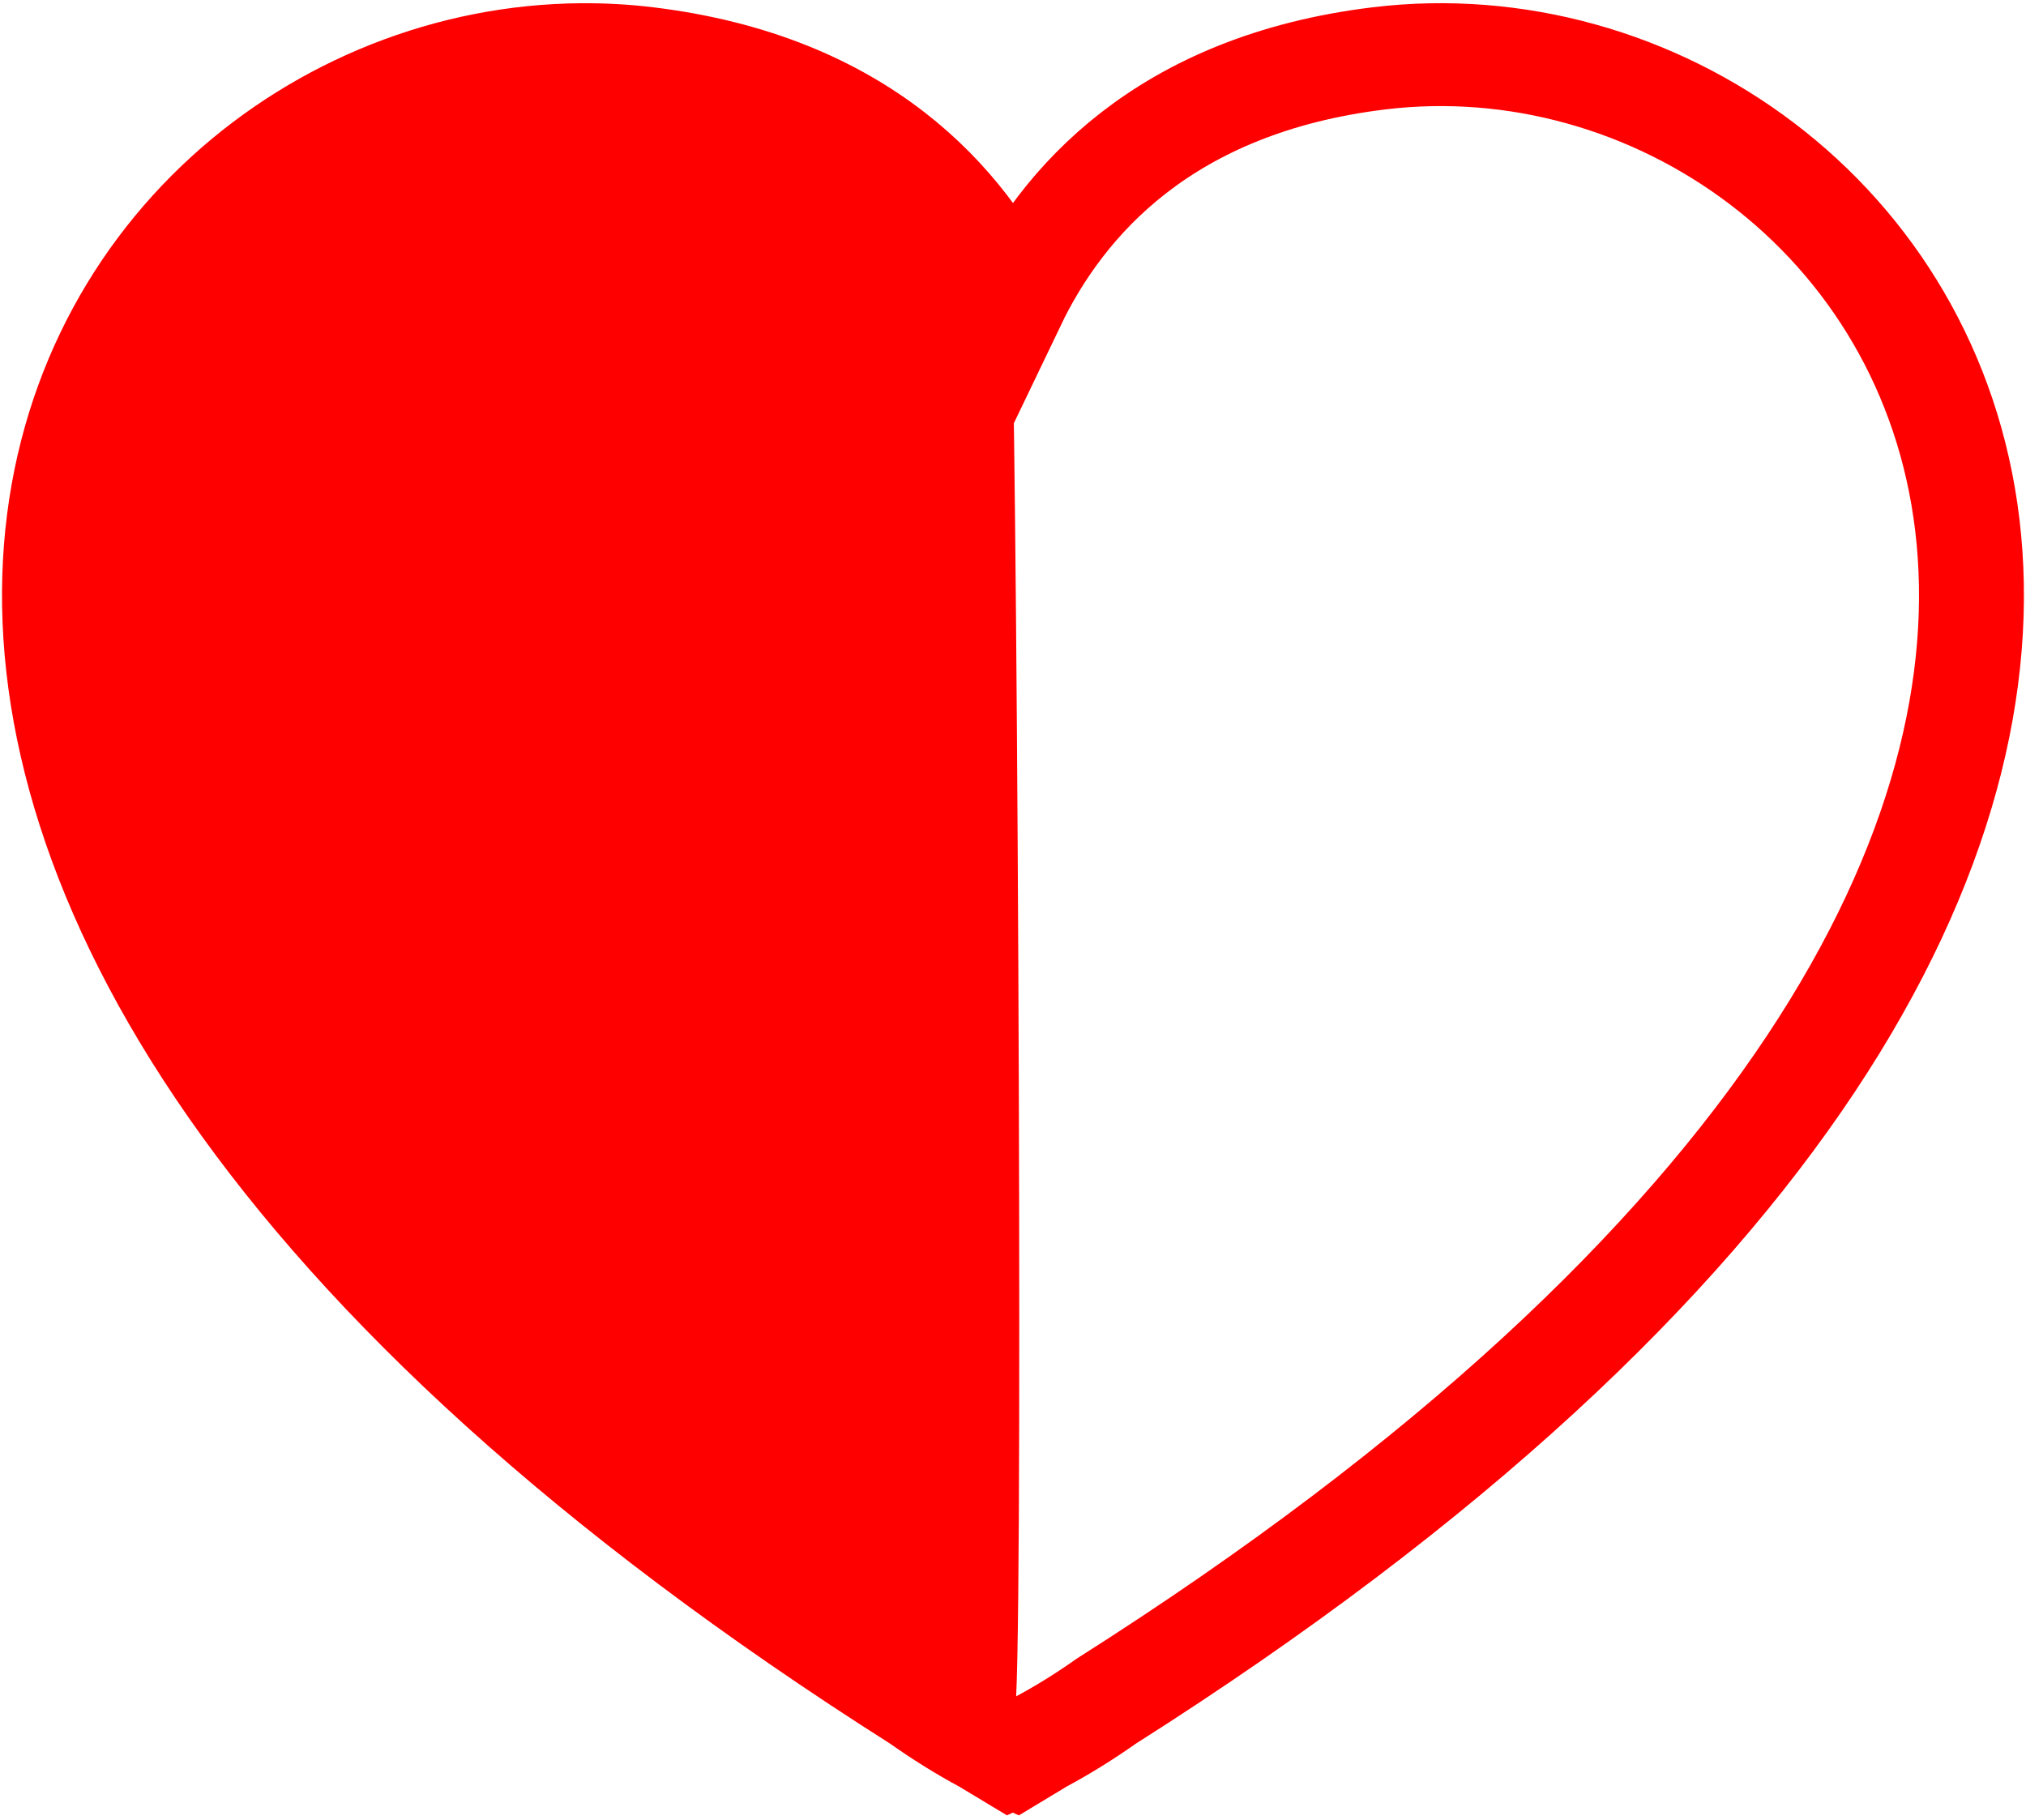 <?xml version="1.0" encoding="utf-8"?>
<svg viewBox="-13 -13 482 433" xmlns="http://www.w3.org/2000/svg">
  <g id="layer1" transform="matrix(1.04, 0, 0, 1.02, -129.29, -261.223)" style="transform-origin: 127.433px 261.223px;">
    <path style="opacity: 1; fill-opacity: 1; stroke-width: 24px; stroke: rgb(255, 0, 0); stroke-miterlimit: 30; fill: rgba(255, 0, 0, 0); pointer-events: none; transform-origin: 129.177px 261.223px;" d="M 249.724 261.229 C 130.143 262.136 22.588 448.371 327.098 645.289 C 332.096 648.89 337.118 652.086 342.162 654.838 C 344.038 656 345.898 657.153 347.801 658.316 C 348.011 658.217 348.234 658.13 348.445 658.032 C 348.653 658.127 348.858 658.219 349.062 658.316 C 350.991 657.135 352.888 655.958 354.784 654.779 C 359.802 652.038 364.824 648.872 369.795 645.289 C 686.956 440.189 557.084 246.676 432.216 262.085 C 383.148 268.143 359.676 295.519 348.445 319.413 C 337.218 295.518 313.719 268.143 264.65 262.085 C 259.669 261.469 254.692 261.192 249.724 261.229 Z" id="path2361">
      <title>empty</title>
    </path>
    <path style="opacity: 1; fill-opacity: 1; stroke-width: 8px; stroke: rgb(255, 0, 0); fill: rgb(255, 0, 0); transform-origin: 135.676px 261.707px; pointer-events: none;" d="M 250.327 269.417 C 136.593 270.281 34.299 447.668 323.916 635.233 C 328.669 638.663 333.448 641.706 338.244 644.328 C 340.028 645.436 341.795 646.532 343.607 647.64 C 343.808 647.547 344.02 647.463 344.221 647.369 C 344.417 647.46 344.613 647.55 344.809 647.64 C 346.918 646.518 345.482 366.599 344.221 324.834 C 333.542 302.076 311.192 276.003 264.522 270.232 C 259.785 269.645 255.051 269.381 250.327 269.417 Z" id="path-1">
      <title>mitad</title>
    </path>
  </g>
</svg>